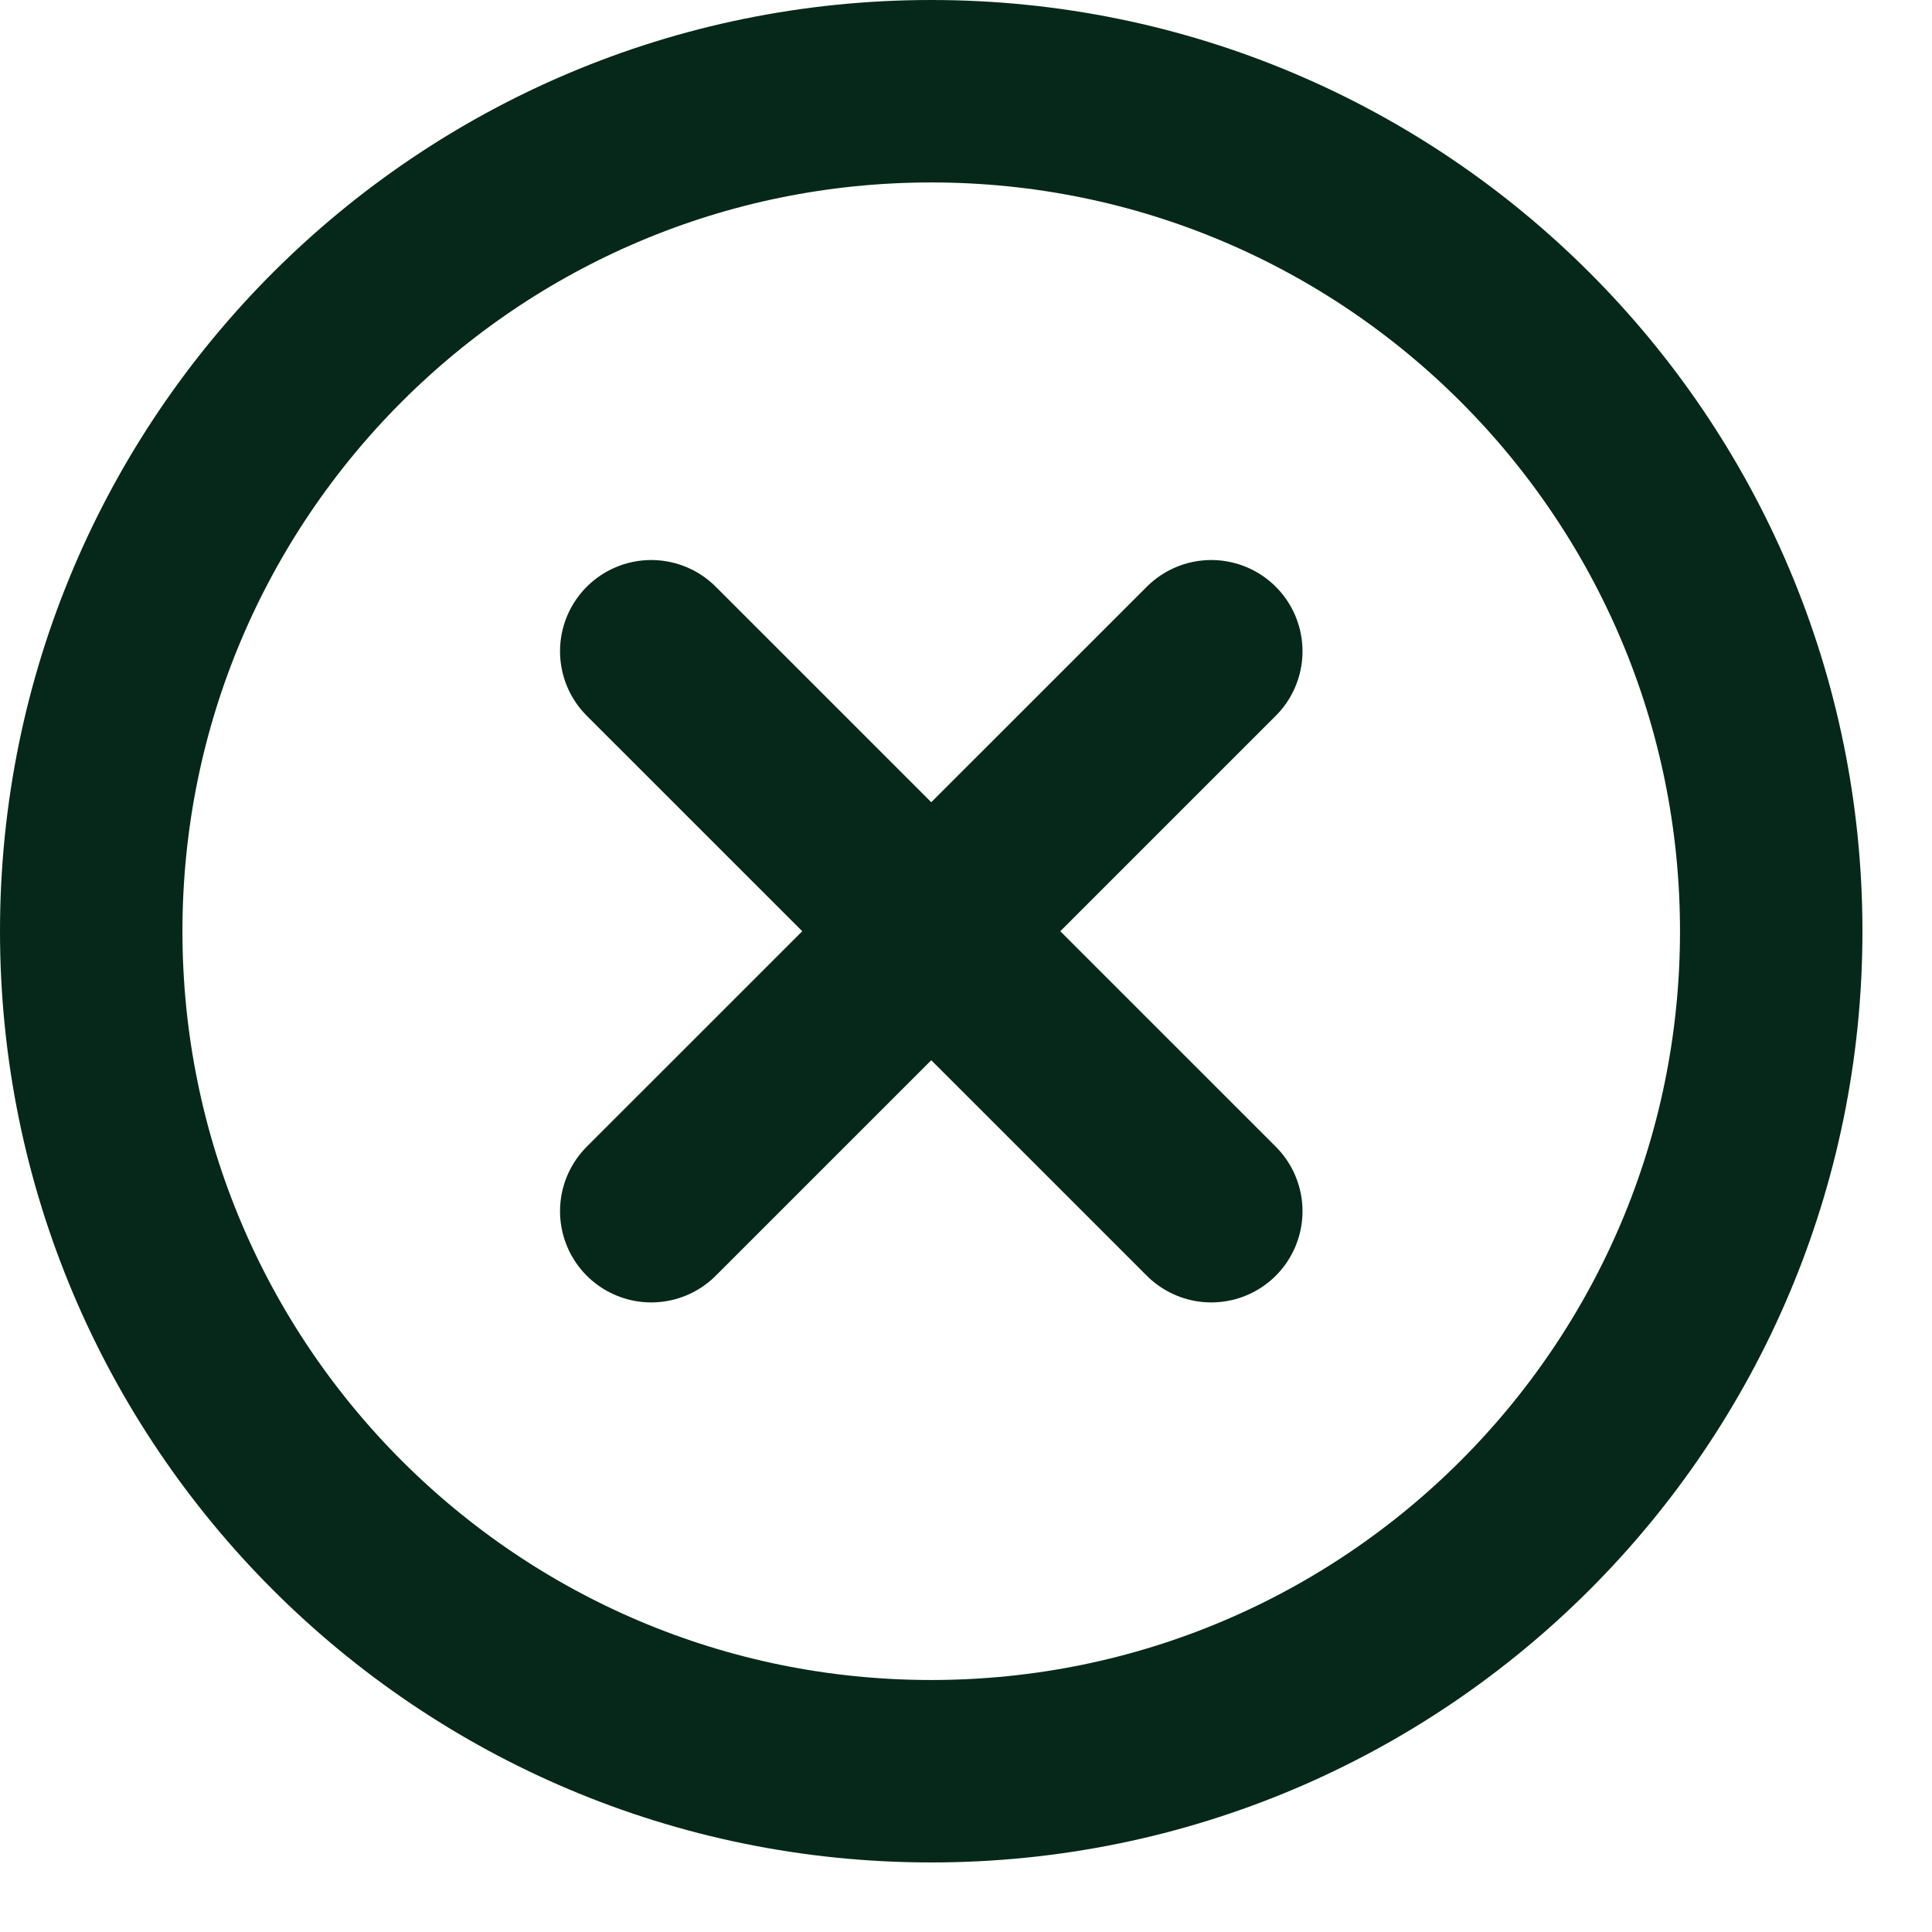 <svg xmlns="http://www.w3.org/2000/svg" fill="none" viewBox="0 0 23 23" height="23" width="23">
<path stroke-linecap="round" stroke-width="2.172" stroke="#06281A" d="M14.42 7.753L7.753 14.419"></path>
<path stroke-linecap="round" stroke-width="2.172" stroke="#06281A" d="M7.753 7.753L14.42 14.419"></path>
<path stroke-linejoin="round" stroke-linecap="round" stroke-width="2.172" stroke="#06281A" d="M21.086 11.086C21.086 5.563 16.609 1.086 11.086 1.086C5.563 1.086 1.086 5.563 1.086 11.086C1.086 16.609 5.563 21.086 11.086 21.086C16.609 21.086 21.086 16.609 21.086 11.086Z"></path>
</svg>
